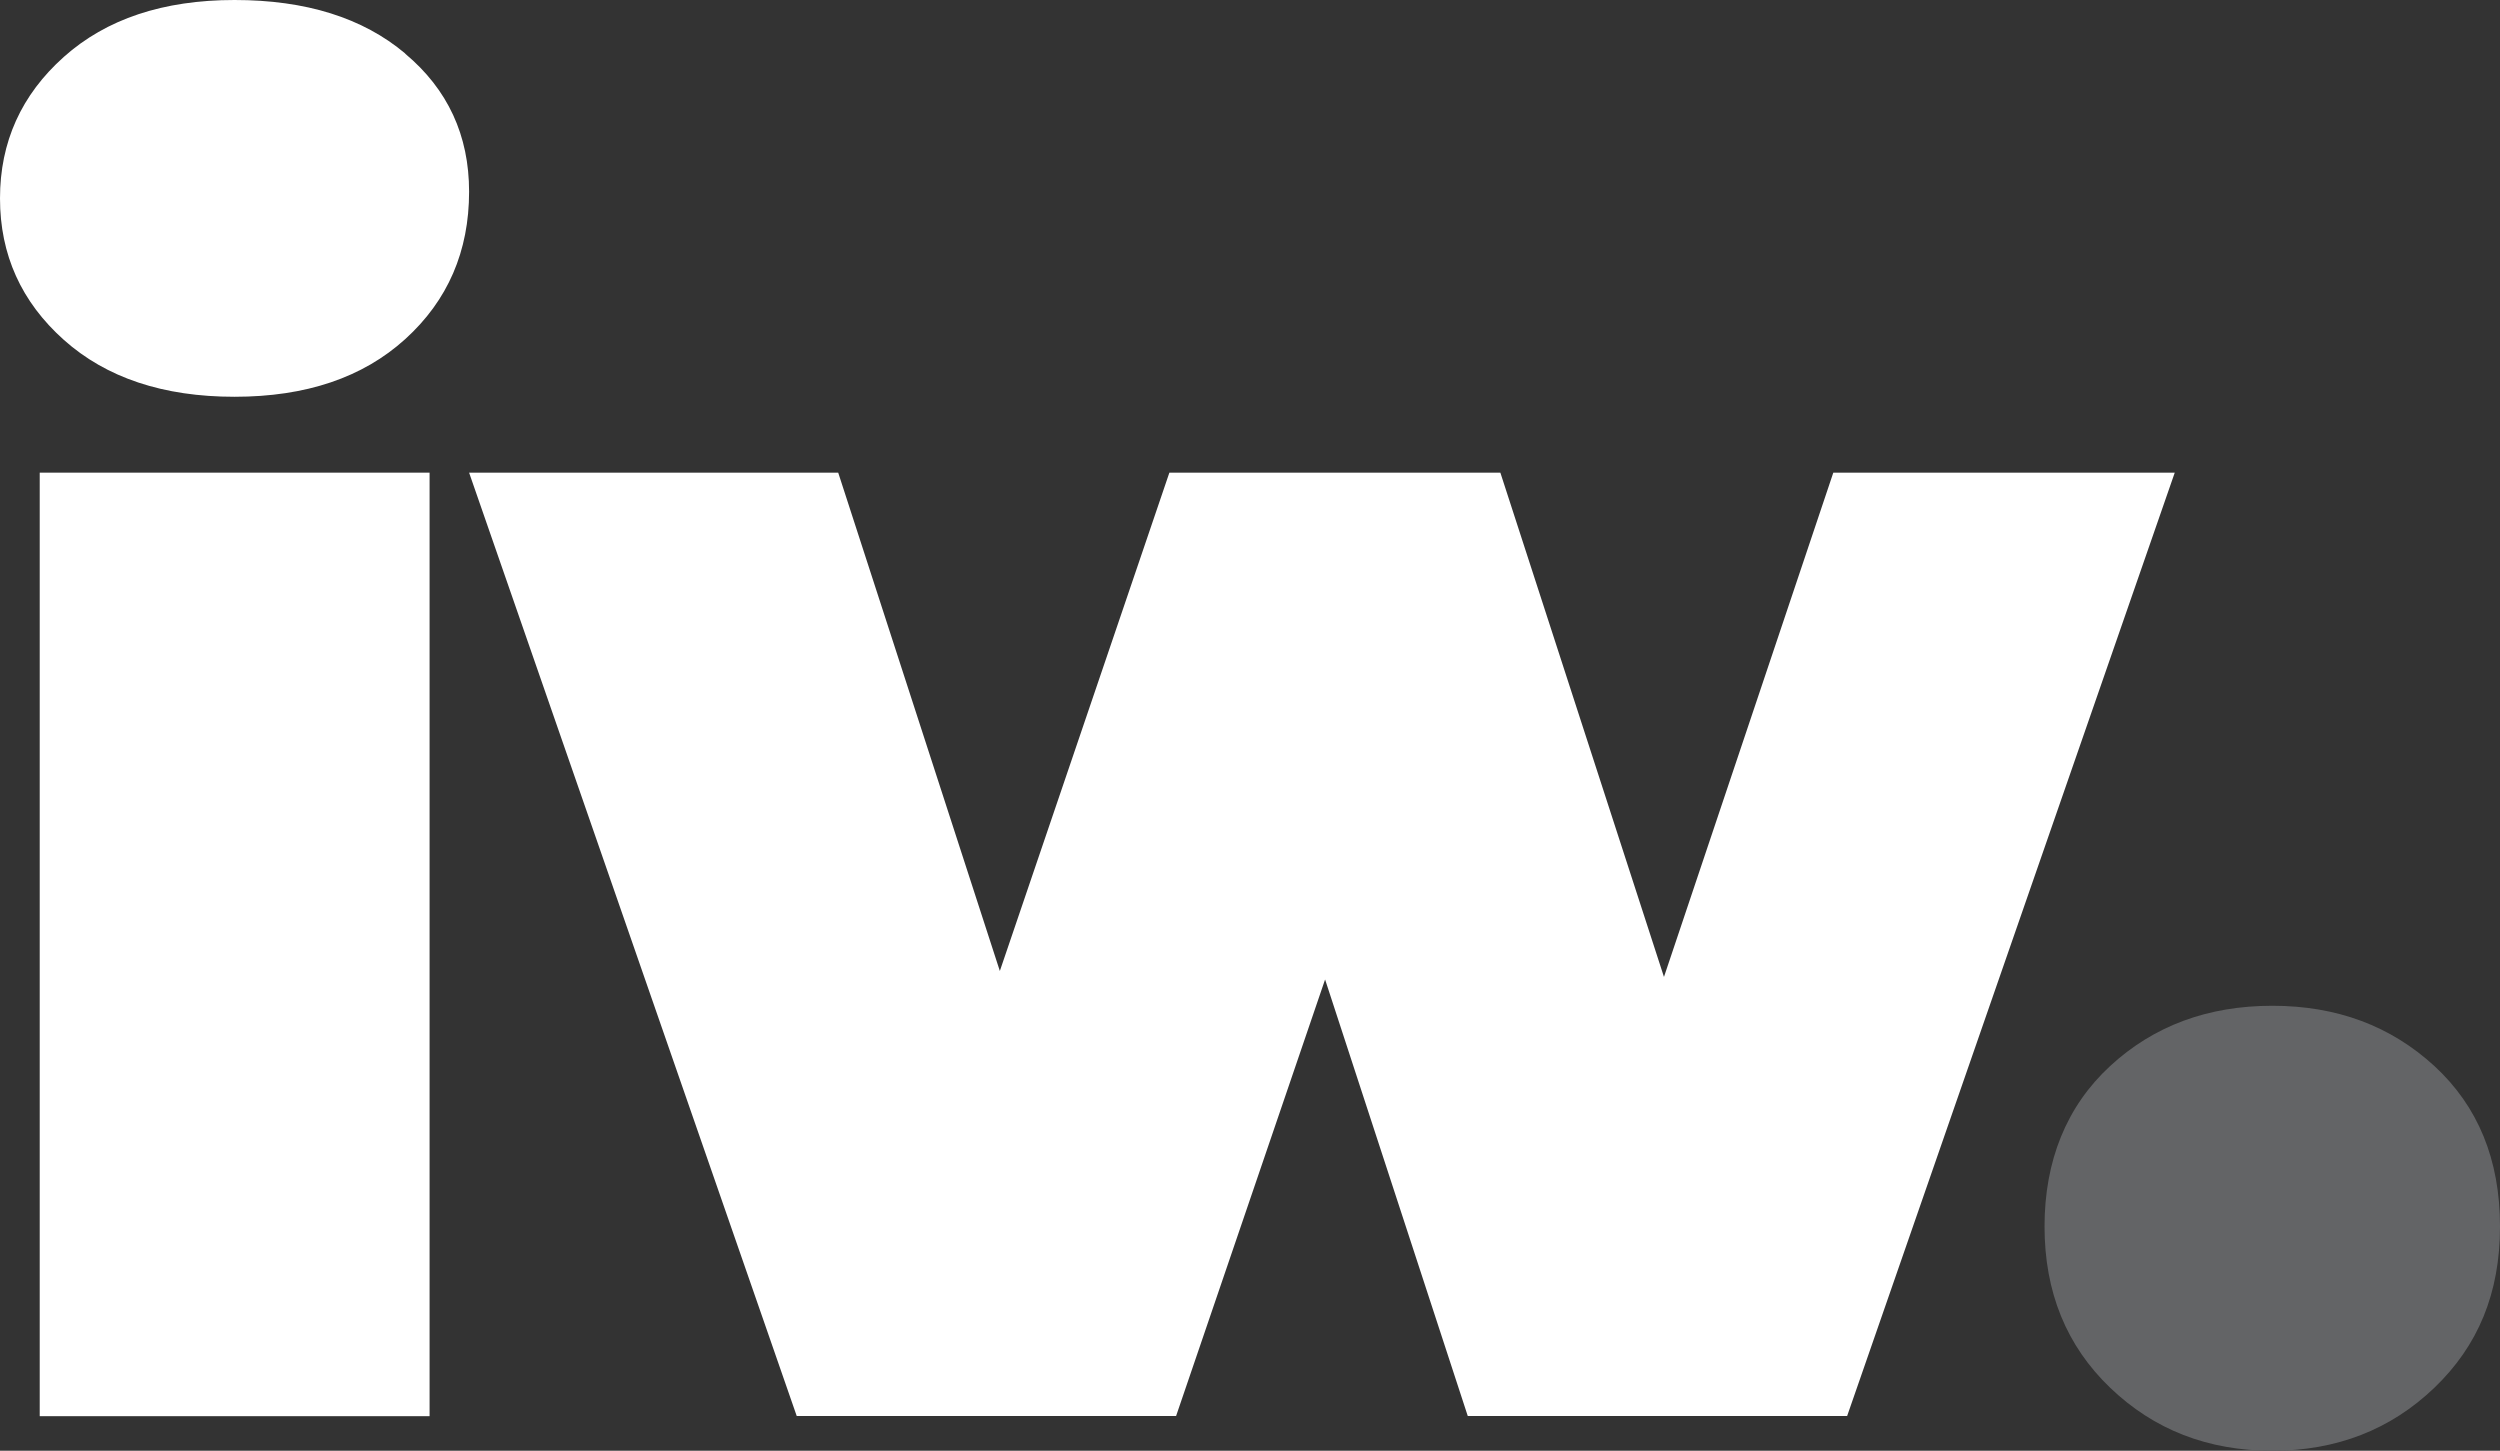 <?xml version="1.0" encoding="UTF-8"?>
<svg id="Layer_1" xmlns="http://www.w3.org/2000/svg" version="1.1" viewBox="0 0 126.52 73.42">
  <rect x="0" y="0" width="126.52" height="73.42" fill="#333333" stroke="none"/>
  <!-- Generator: Adobe Illustrator 29.8.2, SVG Export Plug-In . SVG Version: 2.1.1 Build 3)  -->
  <defs>
    <style>
      .st0 {
        fill: #fff;
      }

      .st1 {
        fill: #636466;
      }
    </style>
  </defs>
  <g>
    <rect class="st0" x="2.01" y="23.92" width="19.73" height="47.75"/>
    <path class="st0" d="M20.51,2.71C18.36.9,15.48,0,11.87,0S5.38.96,3.23,2.88C1.08,4.8,0,7.19,0,10.04s1.08,5.24,3.23,7.16c2.15,1.92,5.03,2.88,8.64,2.88s6.49-.97,8.64-2.92c2.15-1.95,3.23-4.44,3.23-7.46,0-2.85-1.08-5.18-3.23-6.98h0Z"/>
    <polygon class="st0" points="84.21 49.44 75.93 23.92 59.18 23.92 50.6 49.14 42.42 23.92 23.74 23.92 40.32 71.66 59.52 71.66 67.06 49.57 74.28 71.66 93.48 71.66 110.06 23.92 92.78 23.92 84.21 49.44"/>
  </g>
  <path class="st1" d="M115,73.42c-3.26,0-5.99-1.06-8.21-3.19-2.21-2.12-3.32-4.84-3.32-8.16s1.11-6.08,3.32-8.12c2.21-2.04,4.95-3.05,8.21-3.05s5.99,1.02,8.2,3.05c2.21,2.04,3.32,4.74,3.32,8.12s-1.11,6.04-3.32,8.16c-2.21,2.12-4.95,3.19-8.2,3.19Z"/>
</svg>